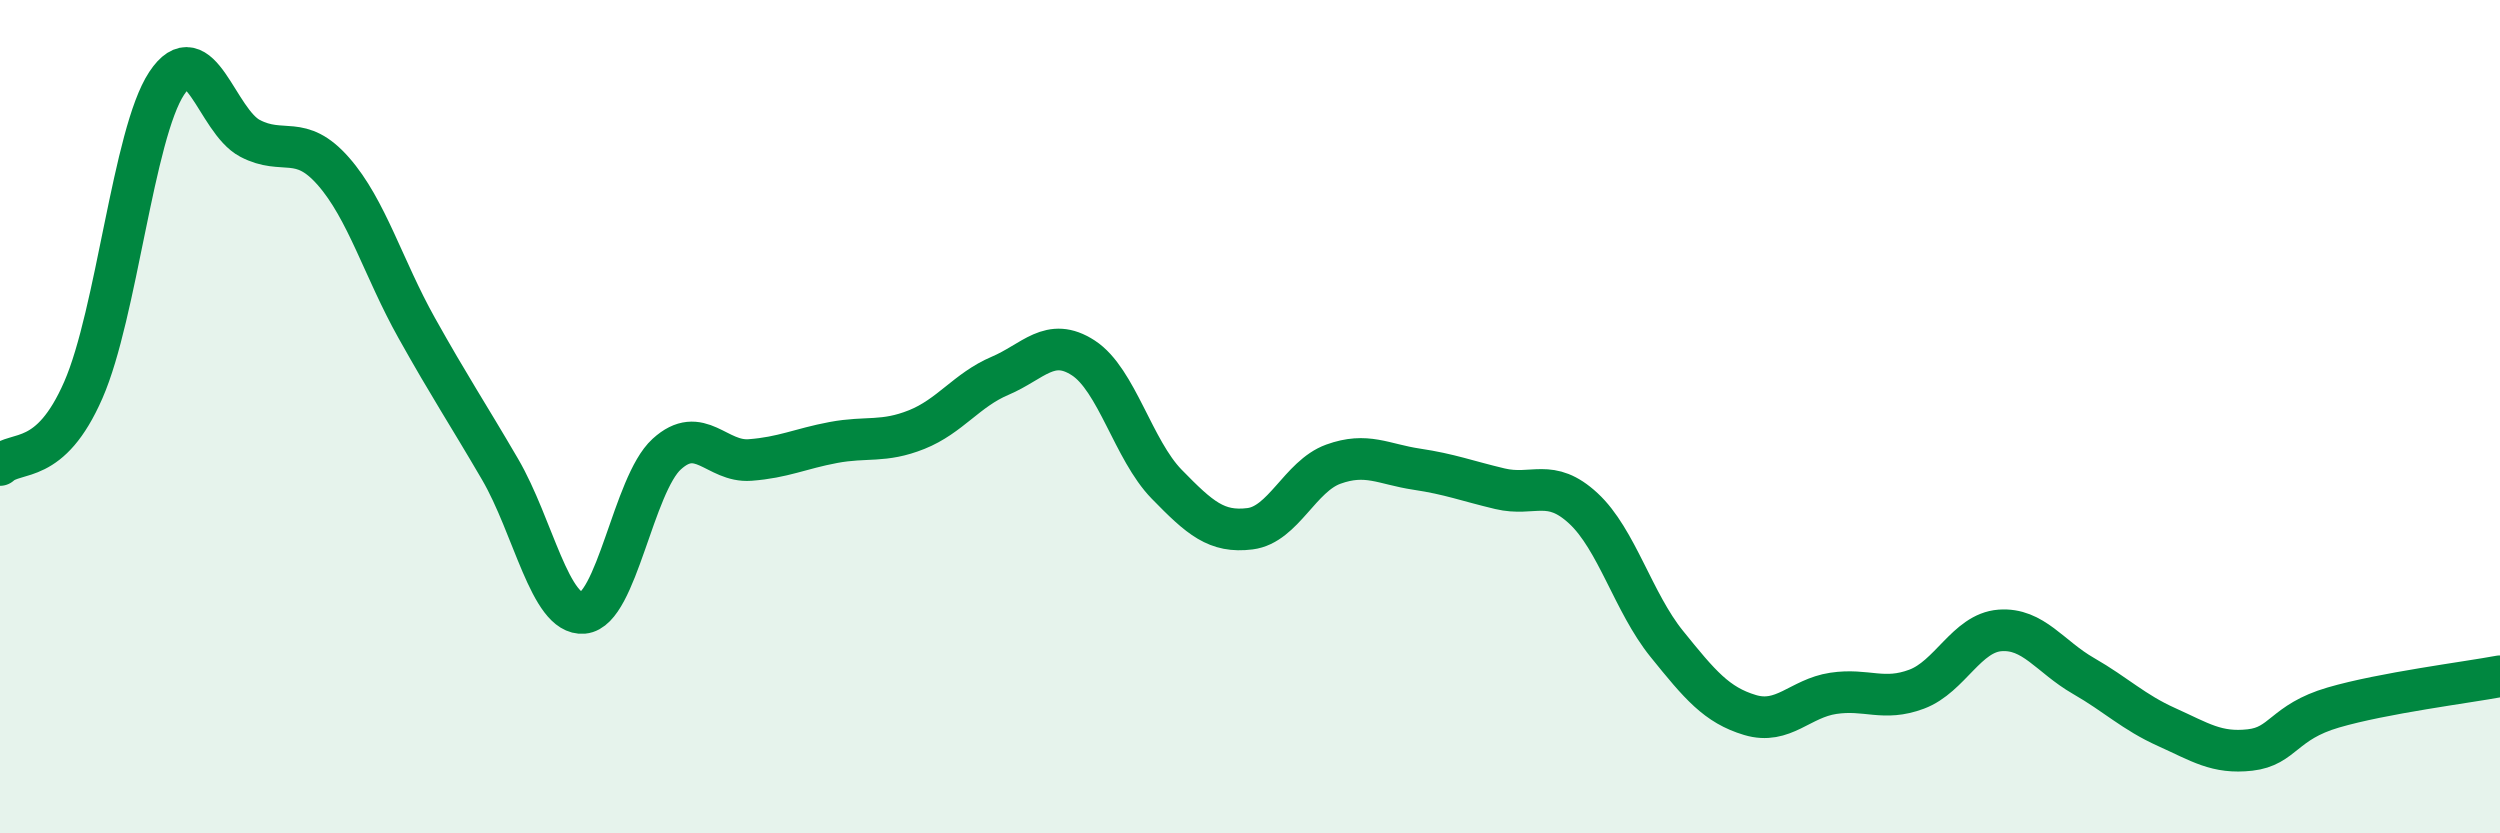 
    <svg width="60" height="20" viewBox="0 0 60 20" xmlns="http://www.w3.org/2000/svg">
      <path
        d="M 0,11.16 C 0.4,10.8 1.2,11.19 2,9.36 C 2.8,7.53 3.2,3.21 4,2 C 4.8,0.79 5.2,2.9 6,3.32 C 6.8,3.74 7.2,3.2 8,4.11 C 8.8,5.02 9.2,6.44 10,7.87 C 10.8,9.3 11.2,9.89 12,11.26 C 12.8,12.63 13.2,14.78 14,14.71 C 14.8,14.64 15.2,11.63 16,10.9 C 16.8,10.17 17.2,11.1 18,11.04 C 18.8,10.98 19.2,10.77 20,10.62 C 20.8,10.47 21.2,10.63 22,10.31 C 22.8,9.99 23.2,9.36 24,9.02 C 24.8,8.68 25.2,8.07 26,8.59 C 26.8,9.11 27.2,10.8 28,11.62 C 28.8,12.44 29.2,12.79 30,12.69 C 30.8,12.59 31.2,11.43 32,11.14 C 32.8,10.85 33.2,11.14 34,11.26 C 34.8,11.38 35.2,11.54 36,11.73 C 36.8,11.92 37.2,11.46 38,12.2 C 38.8,12.94 39.2,14.46 40,15.45 C 40.8,16.44 41.2,16.92 42,17.16 C 42.8,17.4 43.2,16.76 44,16.64 C 44.8,16.52 45.2,16.84 46,16.54 C 46.8,16.24 47.2,15.19 48,15.13 C 48.8,15.07 49.2,15.76 50,16.22 C 50.8,16.68 51.2,17.09 52,17.45 C 52.8,17.81 53.2,18.09 54,18 C 54.8,17.91 54.8,17.33 56,16.98 C 57.2,16.63 59.2,16.38 60,16.23L60 20L0 20Z"
        fill="#008740"
        opacity="0.1"
        stroke-linecap="round"
        stroke-linejoin="round"
      />
      <path
        d="M 0,11.16 C 0.4,10.8 1.2,11.19 2,9.36 C 2.8,7.53 3.2,3.21 4,2 C 4.8,0.79 5.2,2.9 6,3.32 C 6.8,3.74 7.2,3.2 8,4.11 C 8.8,5.02 9.2,6.44 10,7.87 C 10.8,9.3 11.2,9.89 12,11.26 C 12.8,12.63 13.2,14.78 14,14.71 C 14.8,14.64 15.2,11.63 16,10.9 C 16.8,10.17 17.2,11.1 18,11.04 C 18.8,10.98 19.2,10.77 20,10.62 C 20.8,10.47 21.2,10.63 22,10.31 C 22.8,9.99 23.2,9.36 24,9.02 C 24.8,8.68 25.2,8.07 26,8.59 C 26.8,9.11 27.2,10.8 28,11.62 C 28.8,12.44 29.2,12.79 30,12.69 C 30.8,12.59 31.2,11.43 32,11.14 C 32.8,10.85 33.2,11.14 34,11.26 C 34.8,11.38 35.2,11.54 36,11.73 C 36.8,11.92 37.2,11.46 38,12.2 C 38.8,12.94 39.2,14.46 40,15.45 C 40.8,16.44 41.2,16.92 42,17.16 C 42.8,17.4 43.2,16.76 44,16.64 C 44.8,16.52 45.2,16.84 46,16.54 C 46.8,16.24 47.2,15.19 48,15.13 C 48.8,15.07 49.2,15.76 50,16.22 C 50.8,16.68 51.2,17.09 52,17.45 C 52.8,17.81 53.2,18.09 54,18 C 54.8,17.91 54.8,17.33 56,16.98 C 57.2,16.63 59.2,16.38 60,16.23"
        stroke="#008740"
        stroke-width="1"
        fill="none"
        stroke-linecap="round"
        stroke-linejoin="round"
      />
    </svg>
  